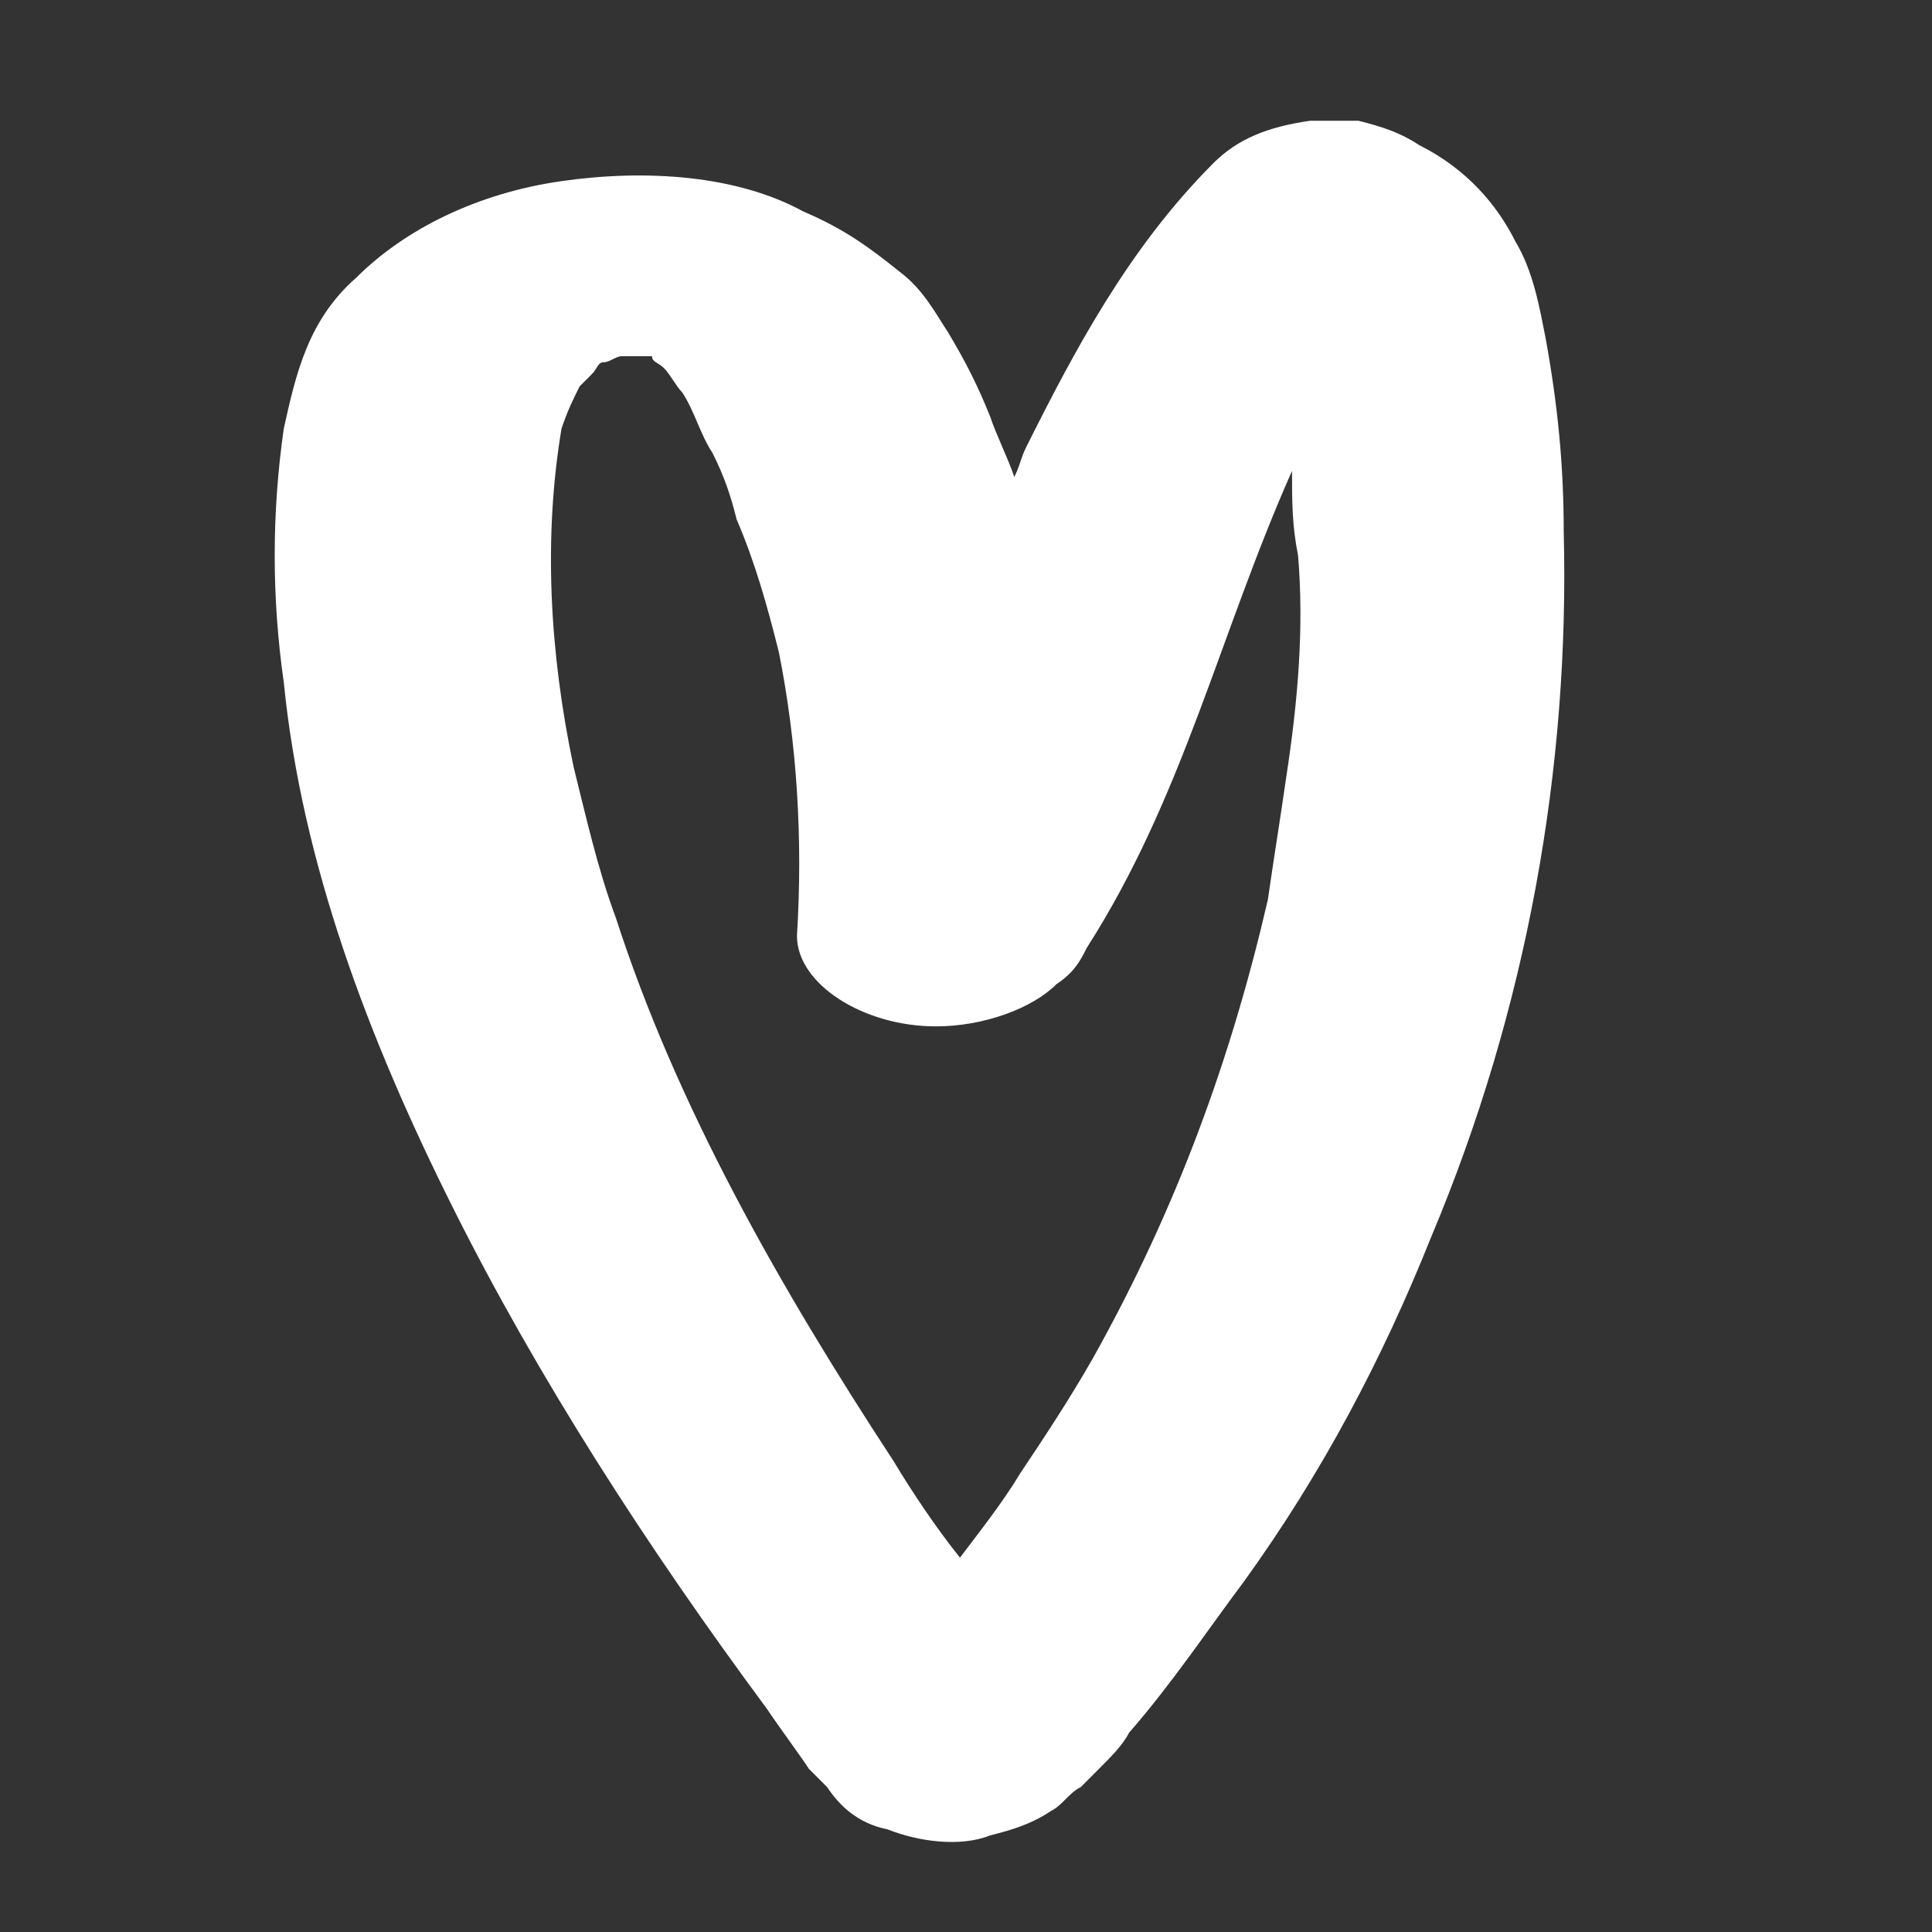 <?xml version="1.0" encoding="utf-8"?>
<!-- Generator: Adobe Illustrator 26.0.3, SVG Export Plug-In . SVG Version: 6.00 Build 0)  -->
<svg version="1.1" id="Laag_1" xmlns="http://www.w3.org/2000/svg" xmlns:xlink="http://www.w3.org/1999/xlink" x="0px" y="0px"
	 viewBox="0 0 32 32" style="enable-background:new 0 0 32 32;" xml:space="preserve">
<rect x="0" y="0" width="32" height="32" fill="#333333" stroke="none"/>
<style type="text/css">
	.st0{fill:#FFFFFF;}
</style>
<path class="st0" d="M25.9,8.8c0-1.1-0.1-2.1-0.3-3.2c-0.1-0.5-0.2-1.1-0.5-1.6c-0.3-0.6-0.8-1.2-1.6-1.6c-0.3-0.2-0.6-0.3-1-0.4
	C22.3,2,22,2,21.7,2c-0.7,0.1-1.2,0.3-1.6,0.7c-1.4,1.4-2.3,3.1-3.1,4.7c-0.1,0.2-0.1,0.3-0.2,0.5c-0.1-0.3-0.3-0.7-0.4-1
	C16.2,6.4,16,6,15.7,5.5c-0.2-0.3-0.4-0.7-0.8-1c-0.5-0.4-0.9-0.7-1.6-1C12.2,2.9,10.7,2.8,9.3,3C7.9,3.2,6.7,3.8,5.9,4.6
	c-0.8,0.7-1,1.6-1.2,2.5c-0.2,1.4-0.2,2.8,0,4.2c0.3,3,1.4,5.9,2.8,8.7c1.4,2.8,3.2,5.6,5.2,8.3c0.2,0.3,0.5,0.7,0.7,1
	c0.1,0.1,0.2,0.2,0.3,0.3c0.2,0.3,0.5,0.6,1,0.7c0.5,0.2,1.2,0.3,1.7,0.1c0.4-0.1,0.7-0.2,1-0.4c0.2-0.1,0.3-0.3,0.5-0.4
	c0.1-0.1,0.2-0.2,0.3-0.3c0.2-0.2,0.4-0.4,0.5-0.6c0.7-0.8,1.3-1.7,1.9-2.5c1.3-1.8,2.3-3.7,3.1-5.7C25.3,16.7,26,12.7,25.9,8.8z
	 M21.3,12.9c-0.1,0.7-0.2,1.3-0.3,2c-0.6,2.6-1.5,5.1-2.9,7.6c-0.4,0.7-0.8,1.3-1.2,1.9c-0.3,0.5-0.7,1-1,1.4
	c-0.4-0.5-0.8-1.1-1.1-1.6c-1.9-2.9-3.6-5.9-4.6-9c-0.3-0.8-0.5-1.7-0.7-2.5C9.1,10.8,9,8.9,9.3,7.1c0.1-0.3,0.2-0.5,0.3-0.7
	c0.1-0.1,0.1-0.1,0.2-0.2C9.9,6.1,9.9,6,10,6c0.1,0,0.2-0.1,0.3-0.1c0.1,0,0.1,0,0.2,0c0,0,0.1,0,0.1,0c0,0,0,0,0.1,0
	c0,0,0.1,0,0.1,0C10.8,6,10.9,6,11,6.1c0.1,0.1,0.2,0.3,0.3,0.4c0.2,0.3,0.3,0.7,0.5,1c0.2,0.4,0.3,0.7,0.4,1.1
	c0.3,0.7,0.5,1.4,0.7,2.2c0.3,1.5,0.4,3.1,0.3,4.7c0,0.8,1.1,1.5,2.3,1.5c0.8,0,1.6-0.3,2-0.7c0.3-0.2,0.4-0.4,0.5-0.6
	c1.6-2.5,2.2-5.2,3.4-7.9c0,0,0,0,0,0c0,0.5,0,0.9,0.1,1.4C21.6,10.4,21.5,11.6,21.3,12.9z"/>
</svg>
